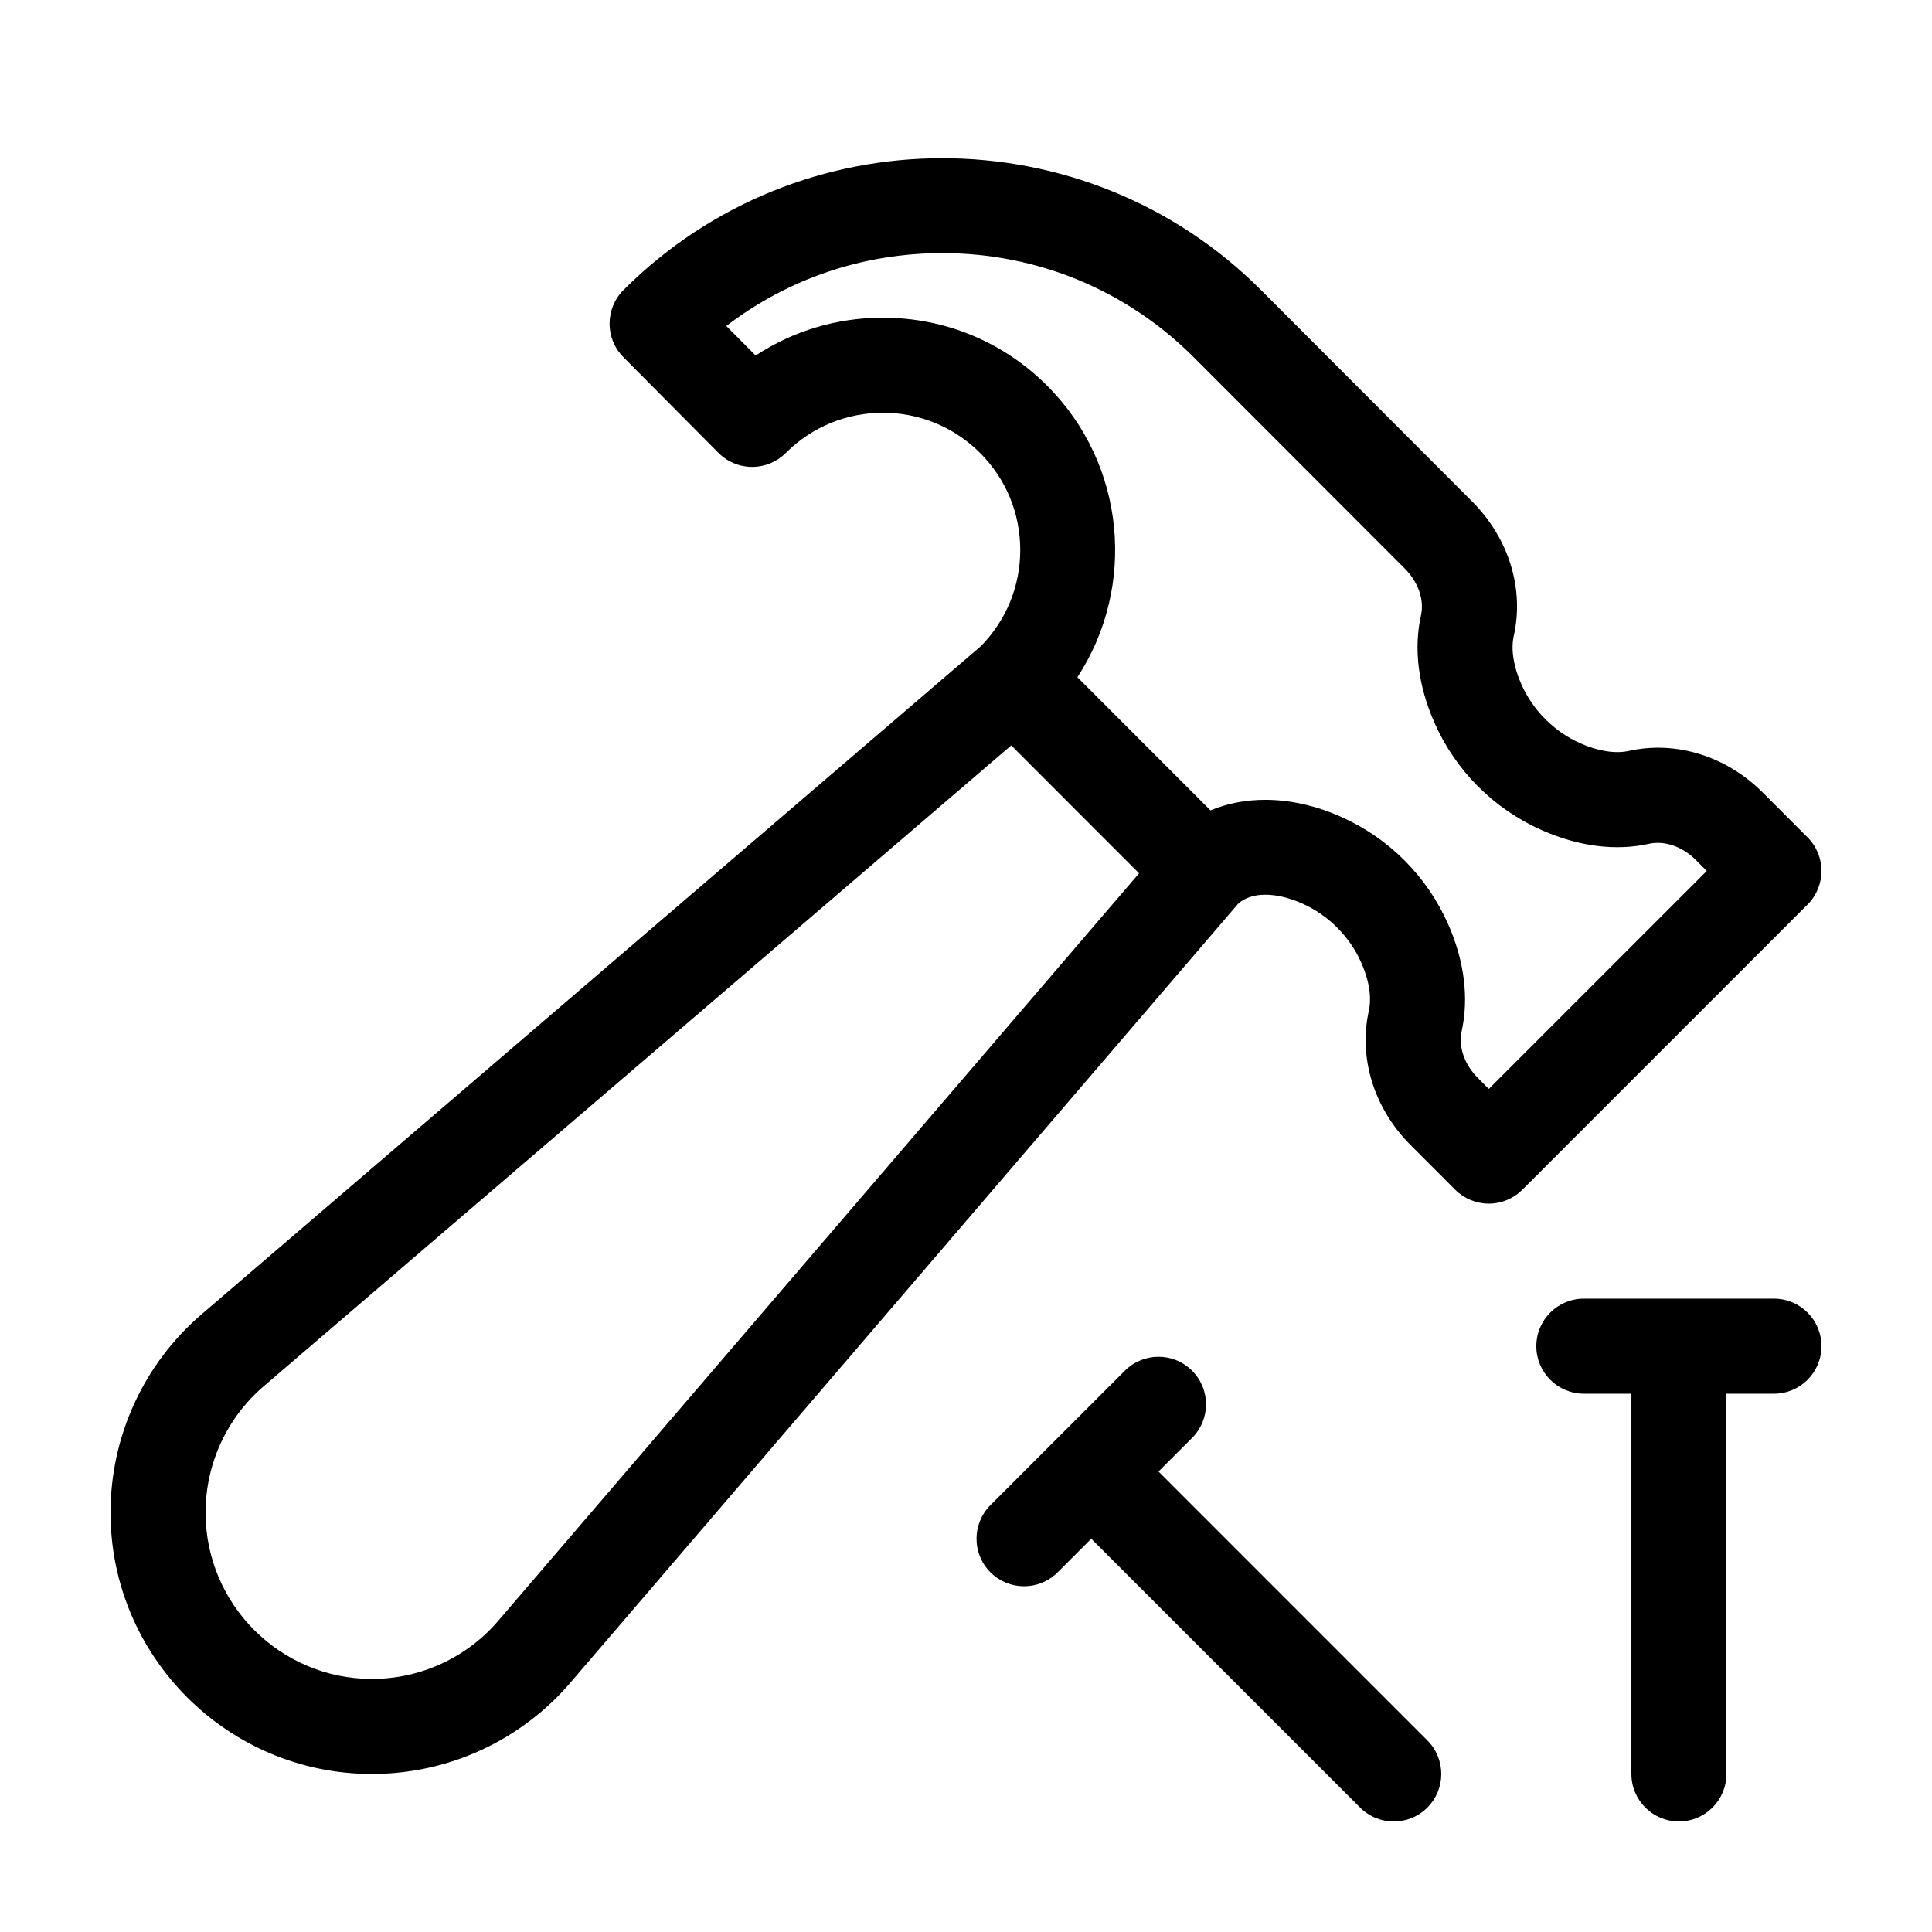 <?xml version="1.0" encoding="UTF-8"?>
<!-- Uploaded to: ICON Repo, www.svgrepo.com, Generator: ICON Repo Mixer Tools -->
<svg fill="#000000" width="800px" height="800px" version="1.1" viewBox="144 144 512 512" xmlns="http://www.w3.org/2000/svg">
 <g>
  <path d="m242.56 614.12c20.25 0 39.422-8.82 52.609-24.207l176.89-206.34c3.422-3.231 9.914-3.301 17.055-0.125 6.879 3.043 12.57 8.734 15.609 15.609 2.68 6.062 2.586 10.305 2.035 12.793-2.781 12.574 1.367 25.895 11.078 35.625l11.801 11.809c2.363 2.363 5.566 3.688 8.906 3.688 3.34 0 6.543-1.328 8.906-3.688l75.57-75.57c4.918-4.918 4.922-12.887 0.004-17.805l-11.793-11.809c-9.719-9.738-23.039-13.891-35.633-11.09-3.523 0.781-8.066 0.066-12.785-2.023-6.887-3.043-12.586-8.746-15.633-15.637-2.09-4.727-2.812-9.273-2.019-12.797 2.816-12.59-1.316-25.926-11.043-35.668l-55.934-56.02c-46.578-46.582-122.38-46.582-168.95 0-4.906 4.906-4.922 12.855-0.035 17.773l25.191 25.375c2.363 2.383 5.57 3.719 8.922 3.723h0.016c3.344 0 6.551-1.328 8.914-3.691 14.172-14.203 37.262-14.219 51.461-0.039 6.879 6.863 10.672 16 10.676 25.719 0.004 9.613-3.703 18.656-10.434 25.512l-206.45 177c-15.383 13.188-24.203 32.359-24.203 52.609 0 38.199 31.074 69.273 69.273 69.273zm135.42-385.93h-0.051c-12.148 0.004-23.754 3.512-33.68 10.031l-7.769-7.828c16.363-12.531 36.266-19.316 57.219-19.316 25.184 0 48.859 9.805 66.66 27.605l55.93 56c3.559 3.559 5.195 8.297 4.289 12.379-1.98 8.867-0.746 18.711 3.566 28.469 5.633 12.742 15.75 22.863 28.484 28.492 9.742 4.309 19.578 5.562 28.43 3.582 4.082-0.898 8.805 0.75 12.359 4.301l2.898 2.902-57.77 57.766-2.891-2.891c-3.559-3.562-5.211-8.309-4.301-12.391 1.953-8.848 0.711-18.672-3.598-28.414-5.633-12.711-15.734-22.816-28.441-28.445-6.758-2.996-13.566-4.469-20.008-4.469-5.144 0-10.062 0.938-14.516 2.797l-35.266-35.293c15.625-23.891 12.938-56.324-8.039-77.273-11.625-11.609-27.07-18.004-43.508-18.004zm-164.09 283.18 198.1-169.83 33.875 33.902-169.82 198.08c-8.395 9.793-20.602 15.41-33.484 15.41-24.309 0-44.082-19.773-44.082-44.082 0-12.887 5.617-25.09 15.41-33.484z"/>
  <path d="m614.12 488.16h-50.383c-6.957 0-12.594 5.637-12.594 12.594 0 6.957 5.637 12.594 12.594 12.594l12.598 0.004v100.76c0 6.957 5.637 12.594 12.594 12.594s12.594-5.637 12.594-12.594v-100.76h12.594c6.957 0 12.594-5.637 12.594-12.594 0.004-6.957-5.633-12.598-12.59-12.598z"/>
  <path d="m459.92 507.25c-4.922-4.922-12.891-4.922-17.816 0l-35.625 35.625c-4.918 4.922-4.918 12.898 0 17.809 2.457 2.457 5.684 3.688 8.906 3.688 3.223 0 6.449-1.23 8.906-3.688l8.906-8.906 71.25 71.25c2.461 2.461 5.688 3.688 8.91 3.688 3.223 0 6.449-1.23 8.906-3.688 4.922-4.922 4.922-12.891 0-17.809l-71.246-71.254 8.906-8.906c4.918-4.918 4.918-12.895-0.004-17.809z"/>
 </g>
</svg>